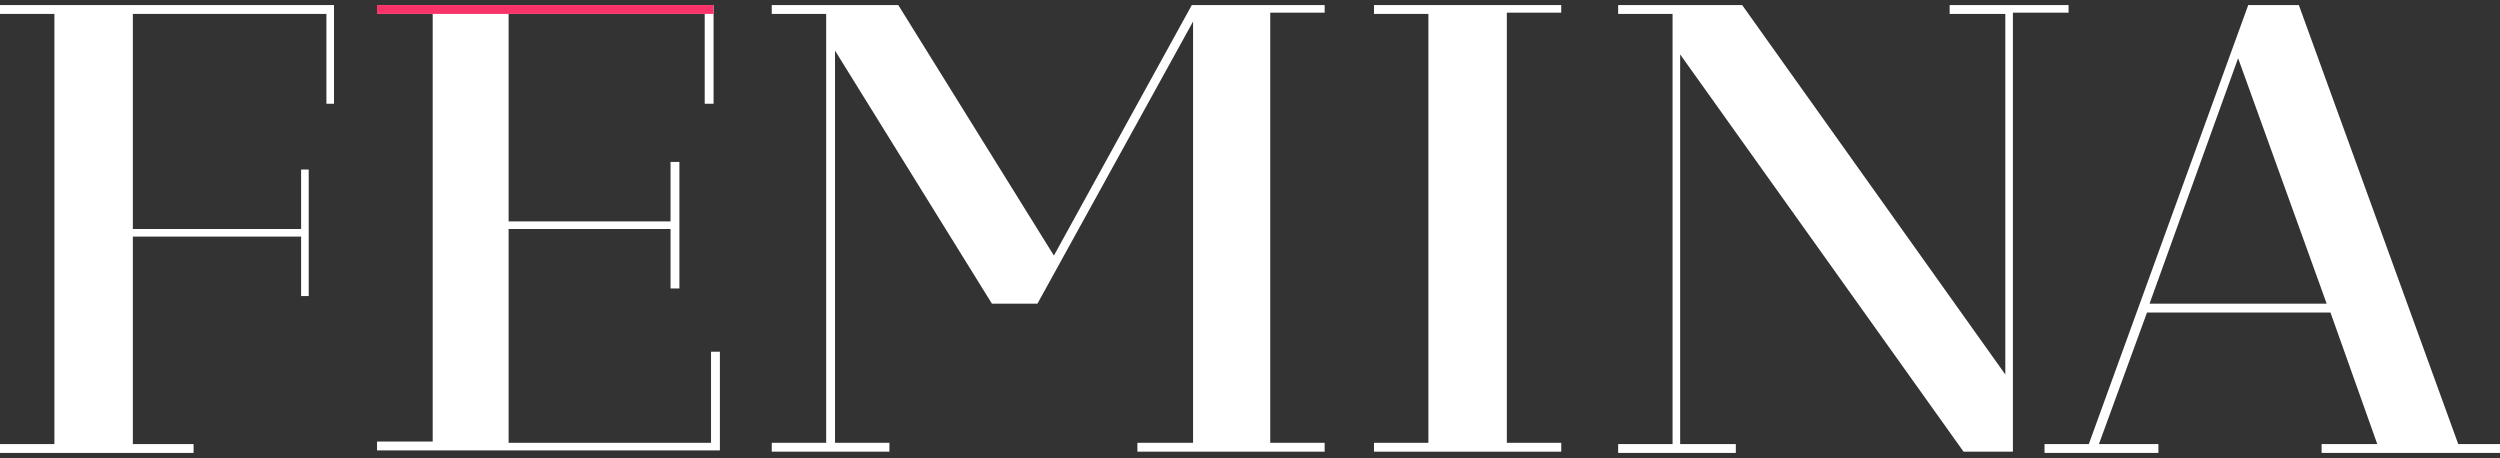 <?xml version="1.0" encoding="UTF-8"?>
<svg id="Capa_2" xmlns="http://www.w3.org/2000/svg" version="1.1" viewBox="0 0 197.6 36.2">
  <rect x="0" y="0" width="197.6" height="36.2" fill="#333333" stroke="none"/>
  <!-- Generator: Adobe Illustrator 29.5.1, SVG Export Plug-In . SVG Version: 2.1.0 Build 141)  -->
  <defs>
    <style>
      .st0 {
        fill: #f9326a;
      }

      .st1 {
        fill: #fff;
      }
    </style>
  </defs>
  <path class="st1" d="M4.3,35.1V1.1H0V.4h26.4v7.8h-.6V1.1h-15.3v17h13.3v-4.7h.6v10h-.6v-4.7h-13.3v16.4h4.8v.7H0v-.7h4.3Z"/>
  <path class="st1" d="M34.2,35.1V1.1h-4.4V.4h26.6v7.8h-.7V1.1h-15.5v16.4h12.8v-4.7h.7v10h-.7v-4.7h-12.8v16.9h16v-7.2h.7v7.8h-27.1v-.7h4.4v.2Z"/>
  <path class="st1" d="M94.3,35.1V1.7l-12.3,22.3h-3.6l-12.4-20v31h4.3v.7h-9.3v-.7h4.3V1.1h-4.3V.4h10l12.3,19.8L94.2.4h10.5v.6h-4.3v34h4.3v.7h-14.8v-.7h4.4Z"/>
  <path class="st1" d="M112.9,35.1V1.1h-4.3V.4h14.8v.6h-4.3v34h4.3v.7h-14.8v-.7h4.3Z"/>
  <path class="st1" d="M132.8,35.1h4.4v.7h-9.3v-.7h4.3V1.1h-4.3V.4h9.8l20.8,29.2V1.1h-4.4V.4h9.4v.6h-4.4v34.7h-3.9l-22.4-31.4v30.7h0Z"/>
  <path class="st1" d="M187.9,35.1l-3.7-10.4h-14.5l-3.8,10.4h4.7v.7h-9v-.7h3.5L177.7.4h4l12.6,34.7h3.3v.7h-14.1v-.7h4.4ZM183.9,24l-7-19.4-7,19.4h14Z"/>
  <path class="st0" d="M56.4,1.1h-26.6V.4h26.6v.7Z"/>
</svg>